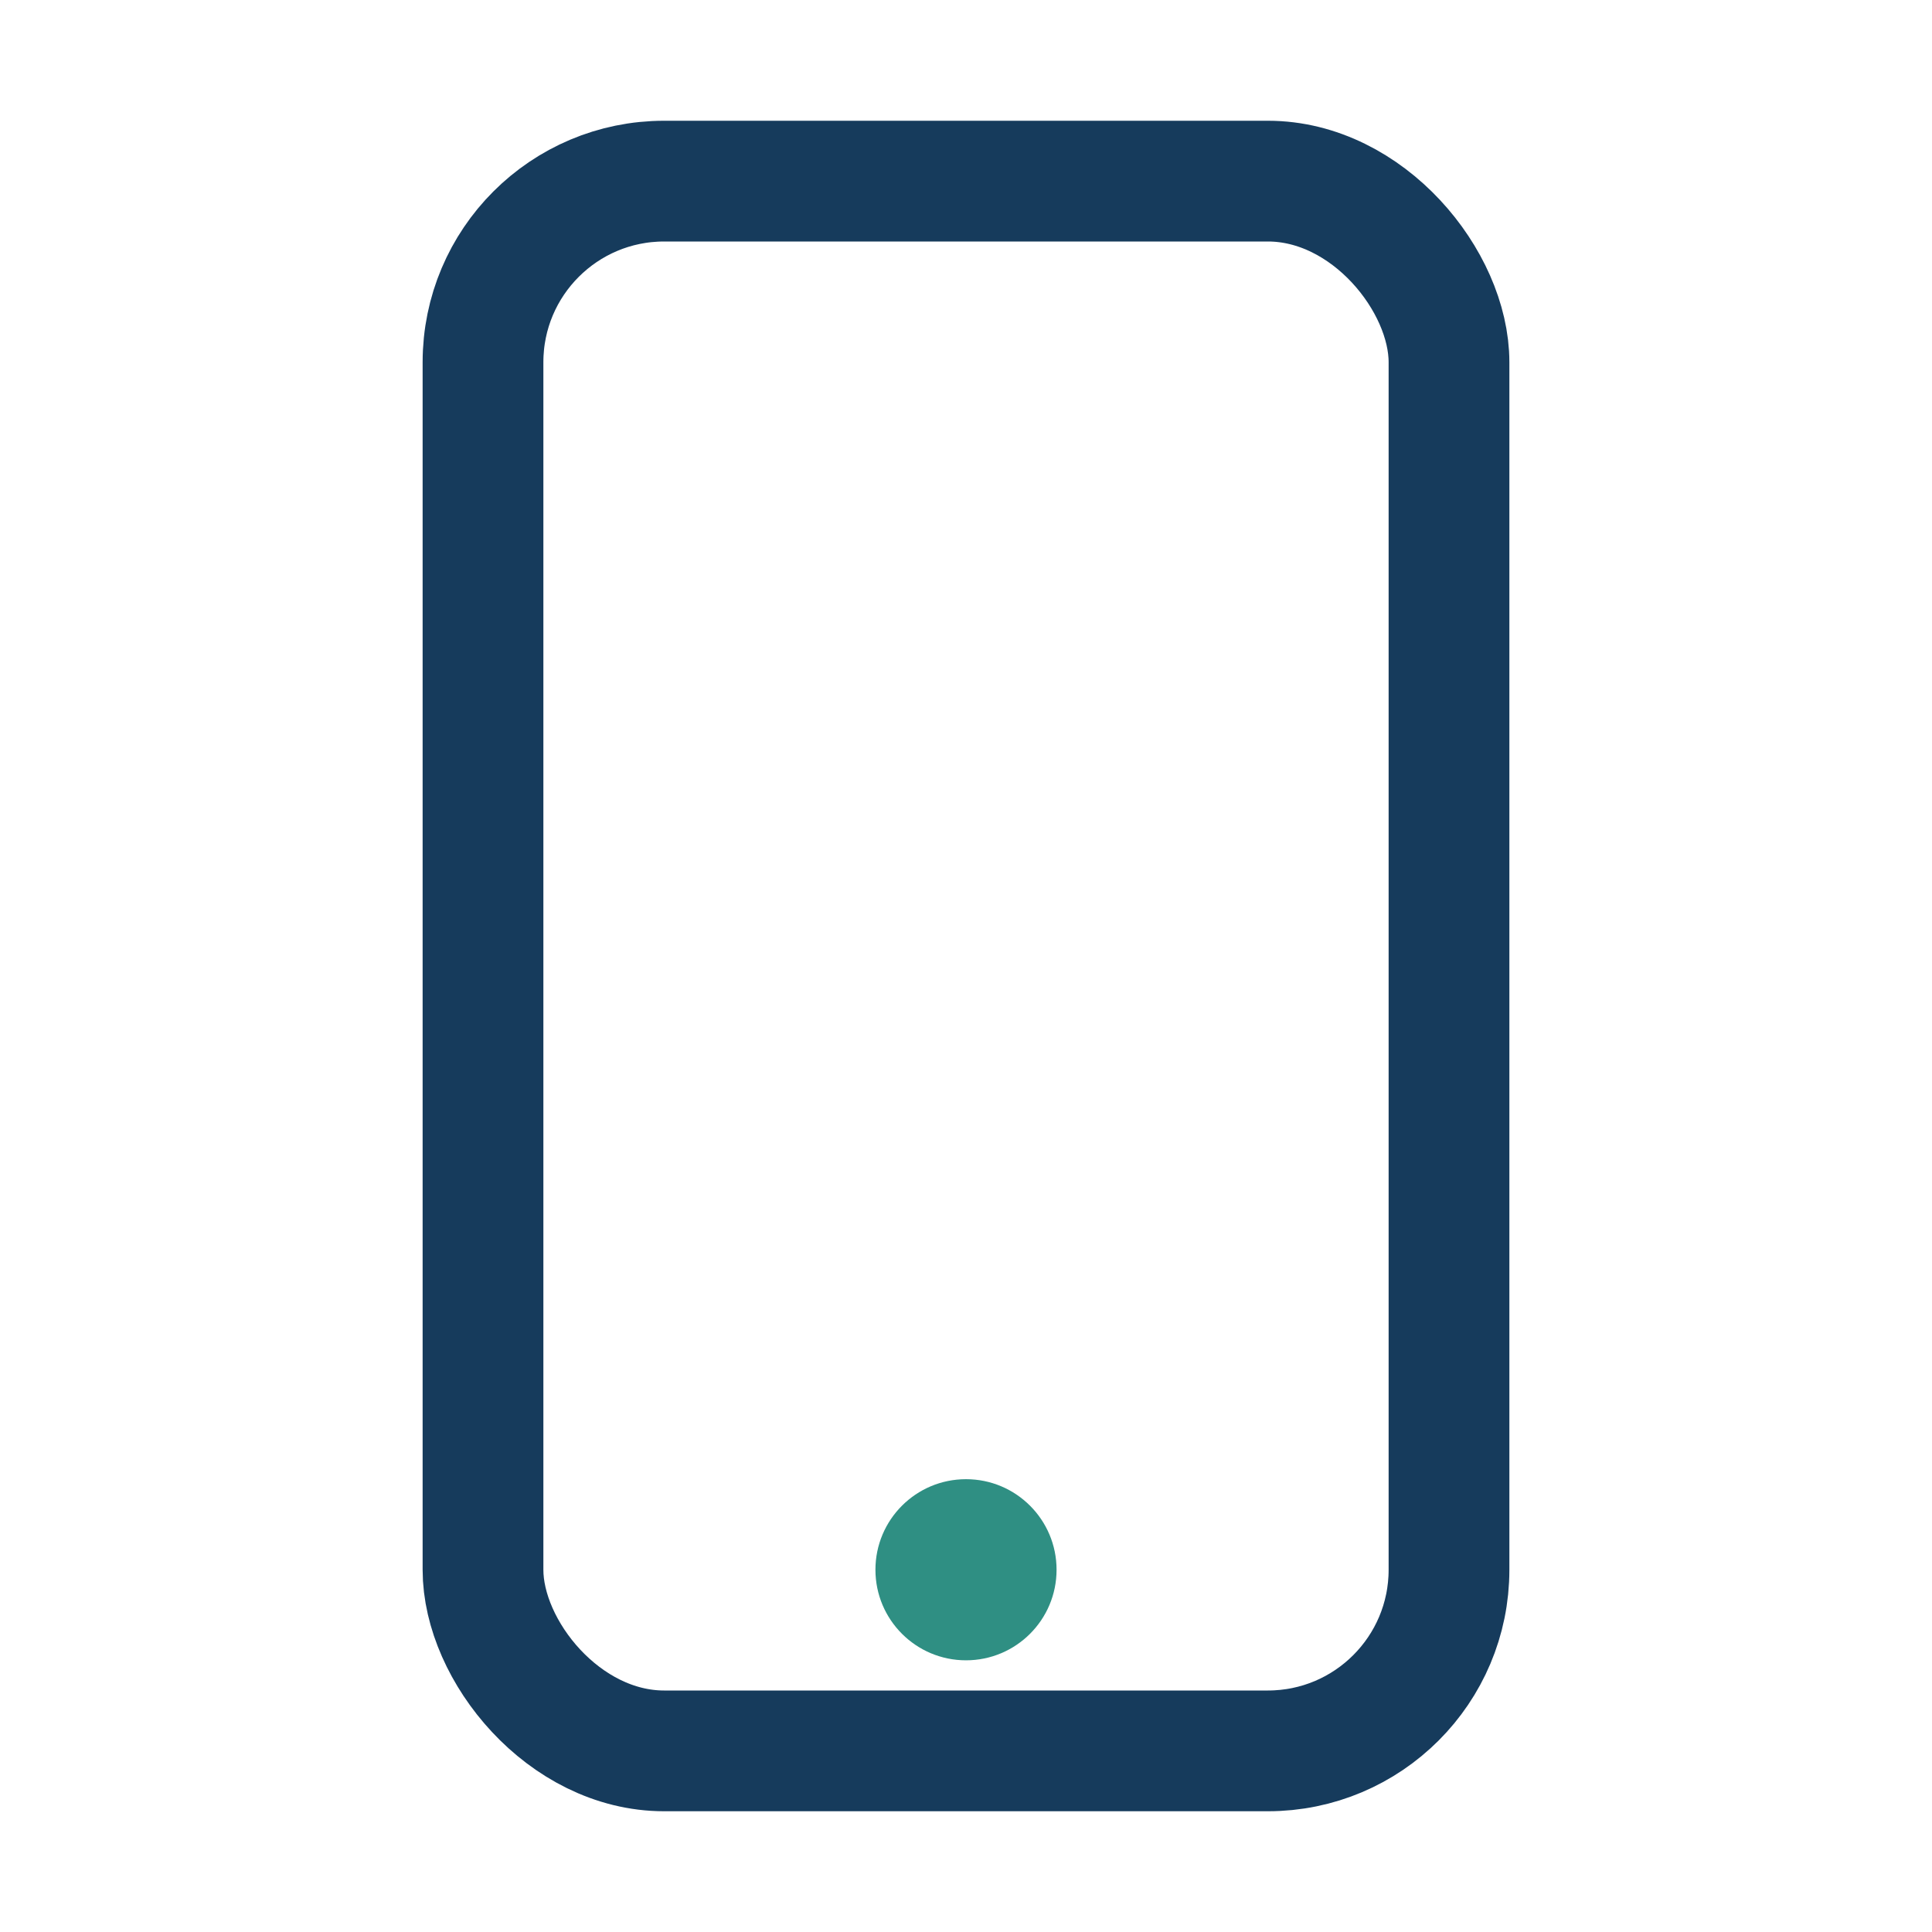 <?xml version="1.0" encoding="UTF-8"?>
<svg xmlns="http://www.w3.org/2000/svg" width="32" height="32" viewBox="0 0 32 32"><rect x="8" y="3" width="16" height="26" rx="3" fill="none" stroke="#163B5C" stroke-width="2"/><circle cx="16" cy="26" r="1.5" fill="#2F8F83"/></svg>
